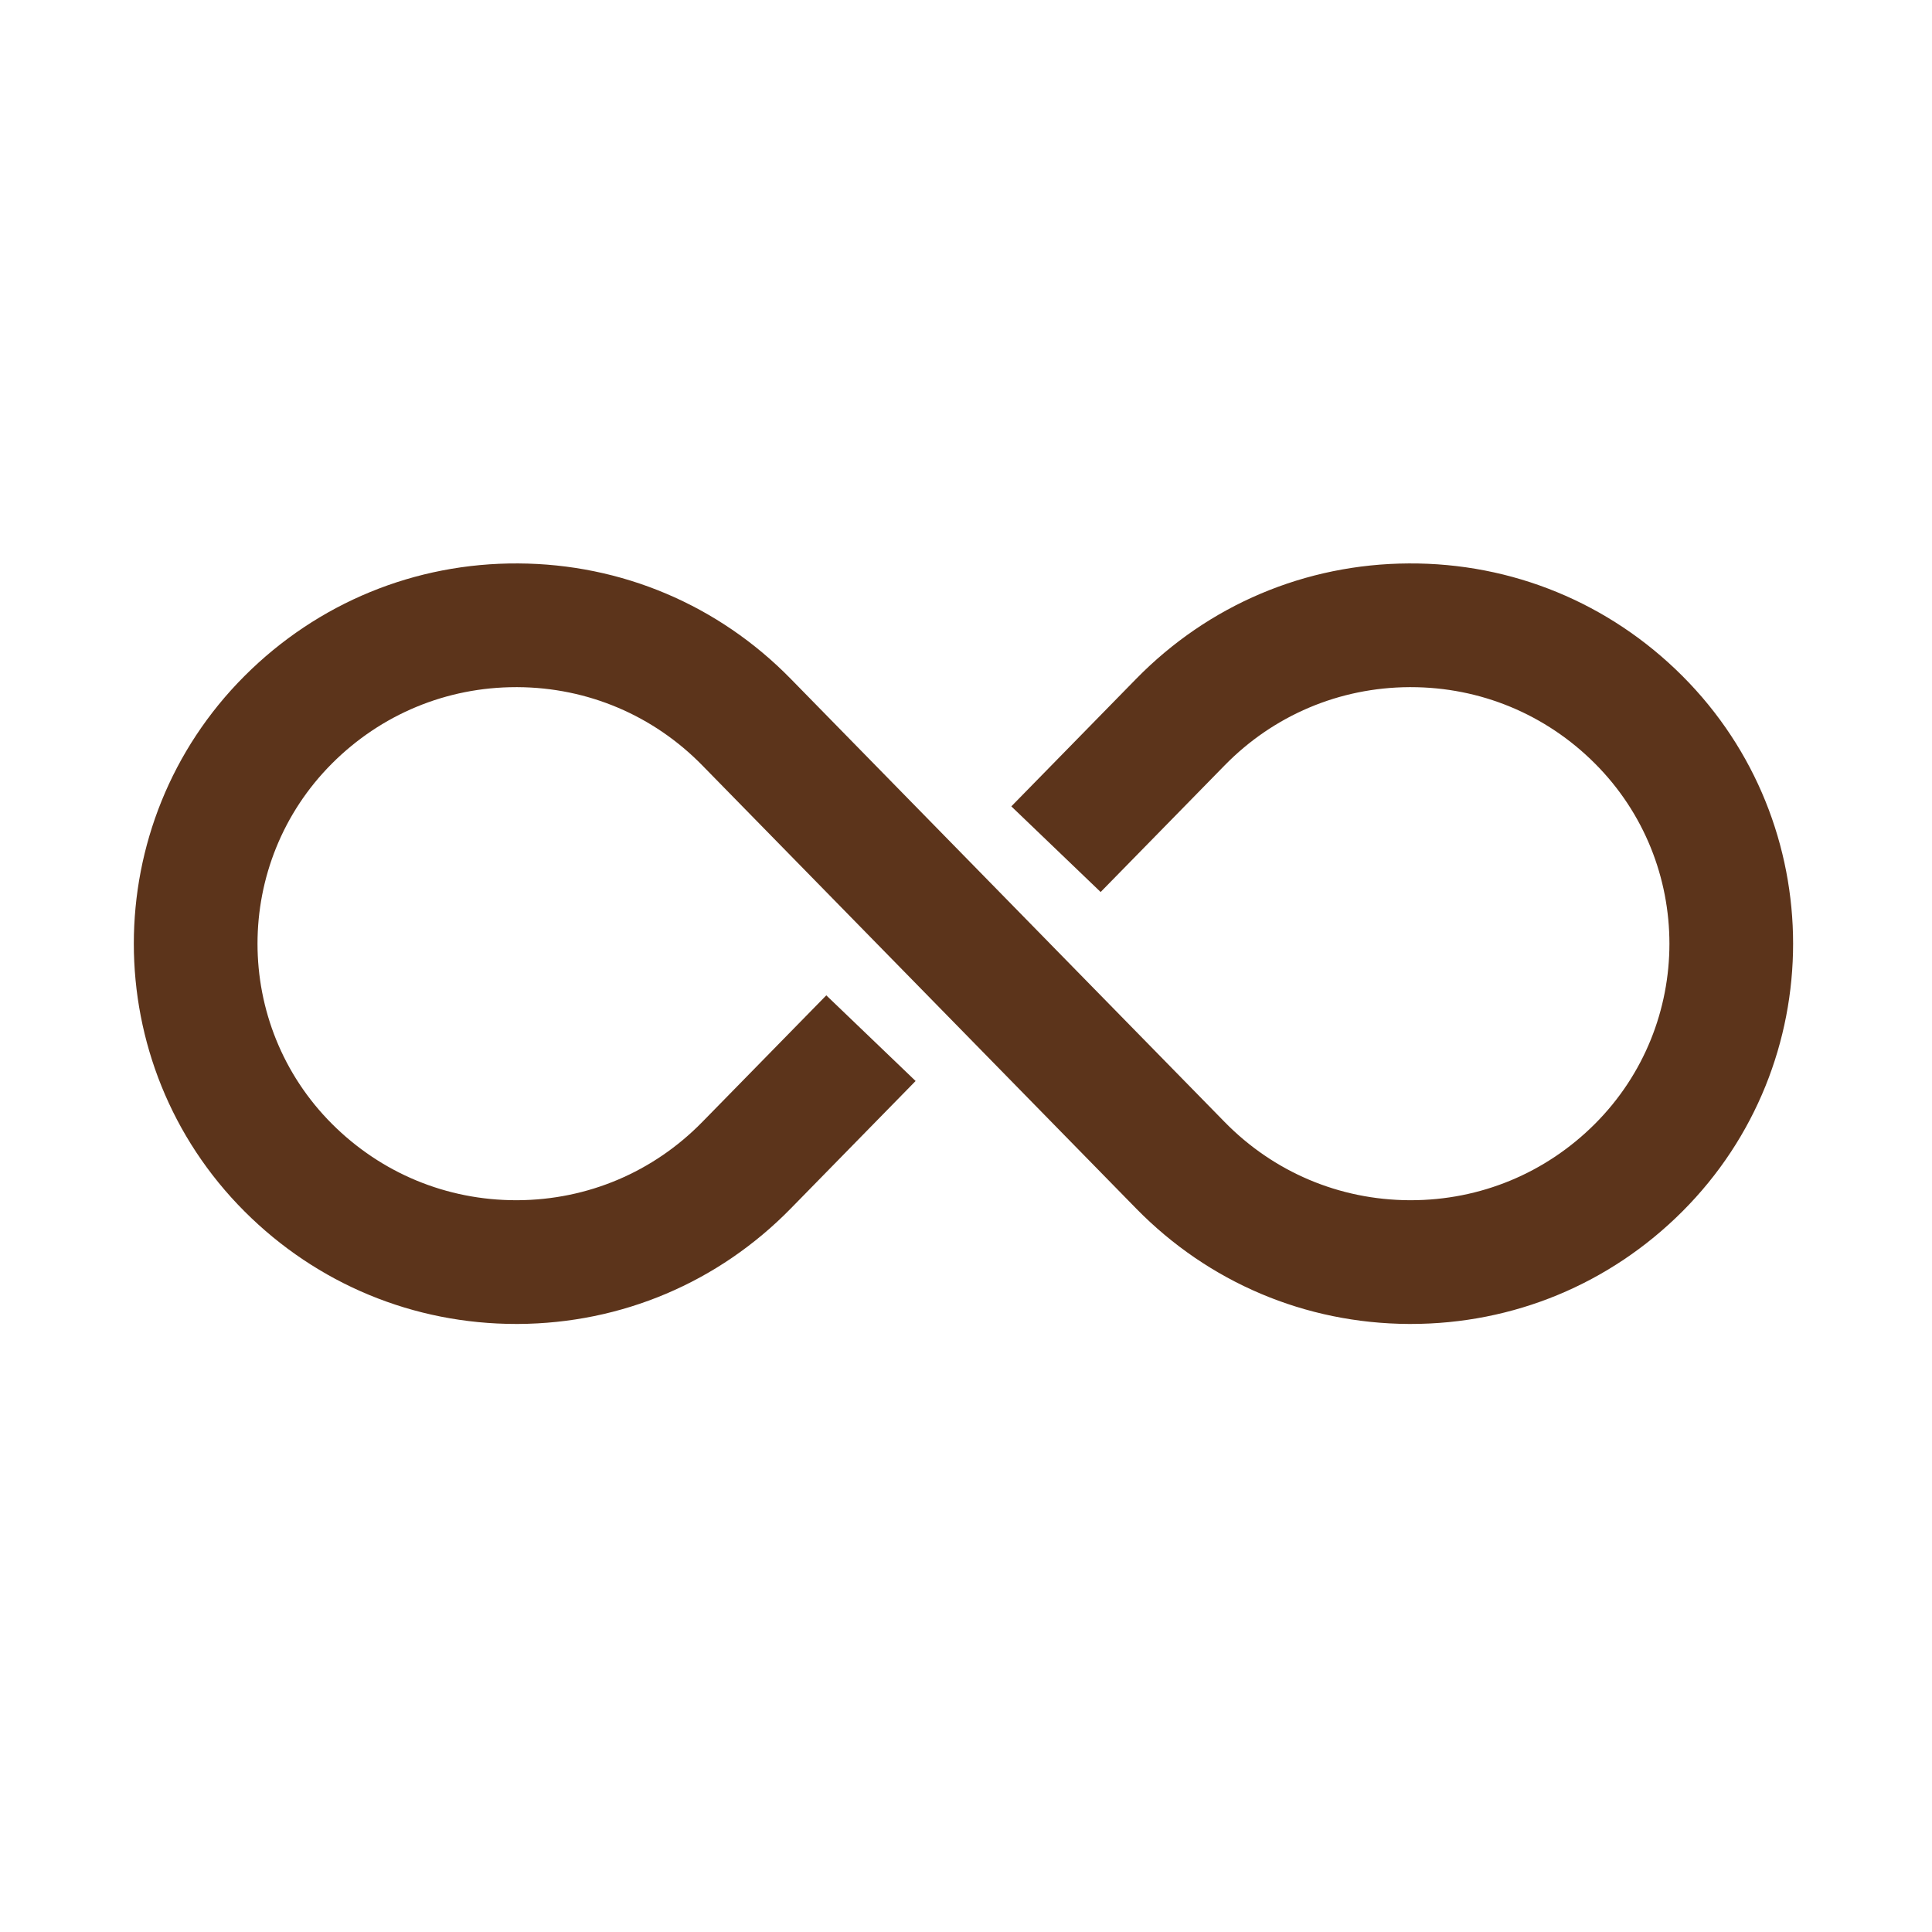 <svg xmlns="http://www.w3.org/2000/svg" xmlns:xlink="http://www.w3.org/1999/xlink" width="500" zoomAndPan="magnify" viewBox="0 0 375.12 383.04" height="500" preserveAspectRatio="xMidYMid meet"><defs><clipPath id="3ee03e198c"><path d="M 22 111.566 L 352 111.566 L 352 262.688 L 22 262.688 Z M 22 111.566 " clip-rule="nonzero"></path></clipPath></defs><g clip-path="url(#3ee03e198c)"><path fill="#5c341b" d="M 329.59 134.016 C 315.094 119.52 295.797 111.586 275.328 111.707 C 254.828 111.812 235.645 119.938 221.301 134.586 L 196.547 159.871 L 214.254 176.852 L 238.832 151.75 C 248.551 141.82 261.562 136.309 275.457 136.234 C 275.551 136.234 275.645 136.234 275.738 136.234 C 289.527 136.234 302.484 141.602 312.242 151.363 C 331.949 171.066 331.949 203.129 312.242 222.832 C 302.484 232.59 289.527 237.957 275.738 237.957 C 275.645 237.957 275.551 237.957 275.457 237.957 C 261.562 237.883 248.551 232.371 238.832 222.441 L 204.223 187.098 L 204.238 187.082 L 204.223 187.094 L 187.059 169.562 L 152.812 134.586 C 138.473 119.938 119.285 111.812 98.789 111.707 C 78.324 111.586 59.02 119.52 44.527 134.016 C 15.254 163.285 15.254 210.906 44.527 240.18 C 58.922 254.574 78.031 262.488 98.371 262.488 C 98.512 262.488 98.648 262.488 98.789 262.488 C 119.285 262.379 138.473 254.254 152.812 239.605 L 177.57 214.32 L 159.863 197.34 L 135.281 222.441 C 125.562 232.371 112.555 237.883 98.66 237.957 C 98.562 237.957 98.473 237.957 98.375 237.957 C 84.586 237.957 71.633 232.59 61.871 222.832 C 42.168 203.129 42.168 171.066 61.871 151.363 C 71.633 141.602 84.586 136.234 98.375 136.234 C 98.469 136.234 98.562 136.234 98.66 136.234 C 112.555 136.309 125.562 141.82 135.281 151.75 L 169.891 187.098 L 187.059 204.629 L 221.301 239.605 C 235.645 254.254 254.828 262.379 275.328 262.488 C 275.465 262.488 275.602 262.488 275.742 262.488 C 296.086 262.488 315.195 254.574 329.59 240.18 C 358.859 210.906 358.859 163.285 329.59 134.016 " fill-opacity="1" fill-rule="nonzero"></path></g></svg>